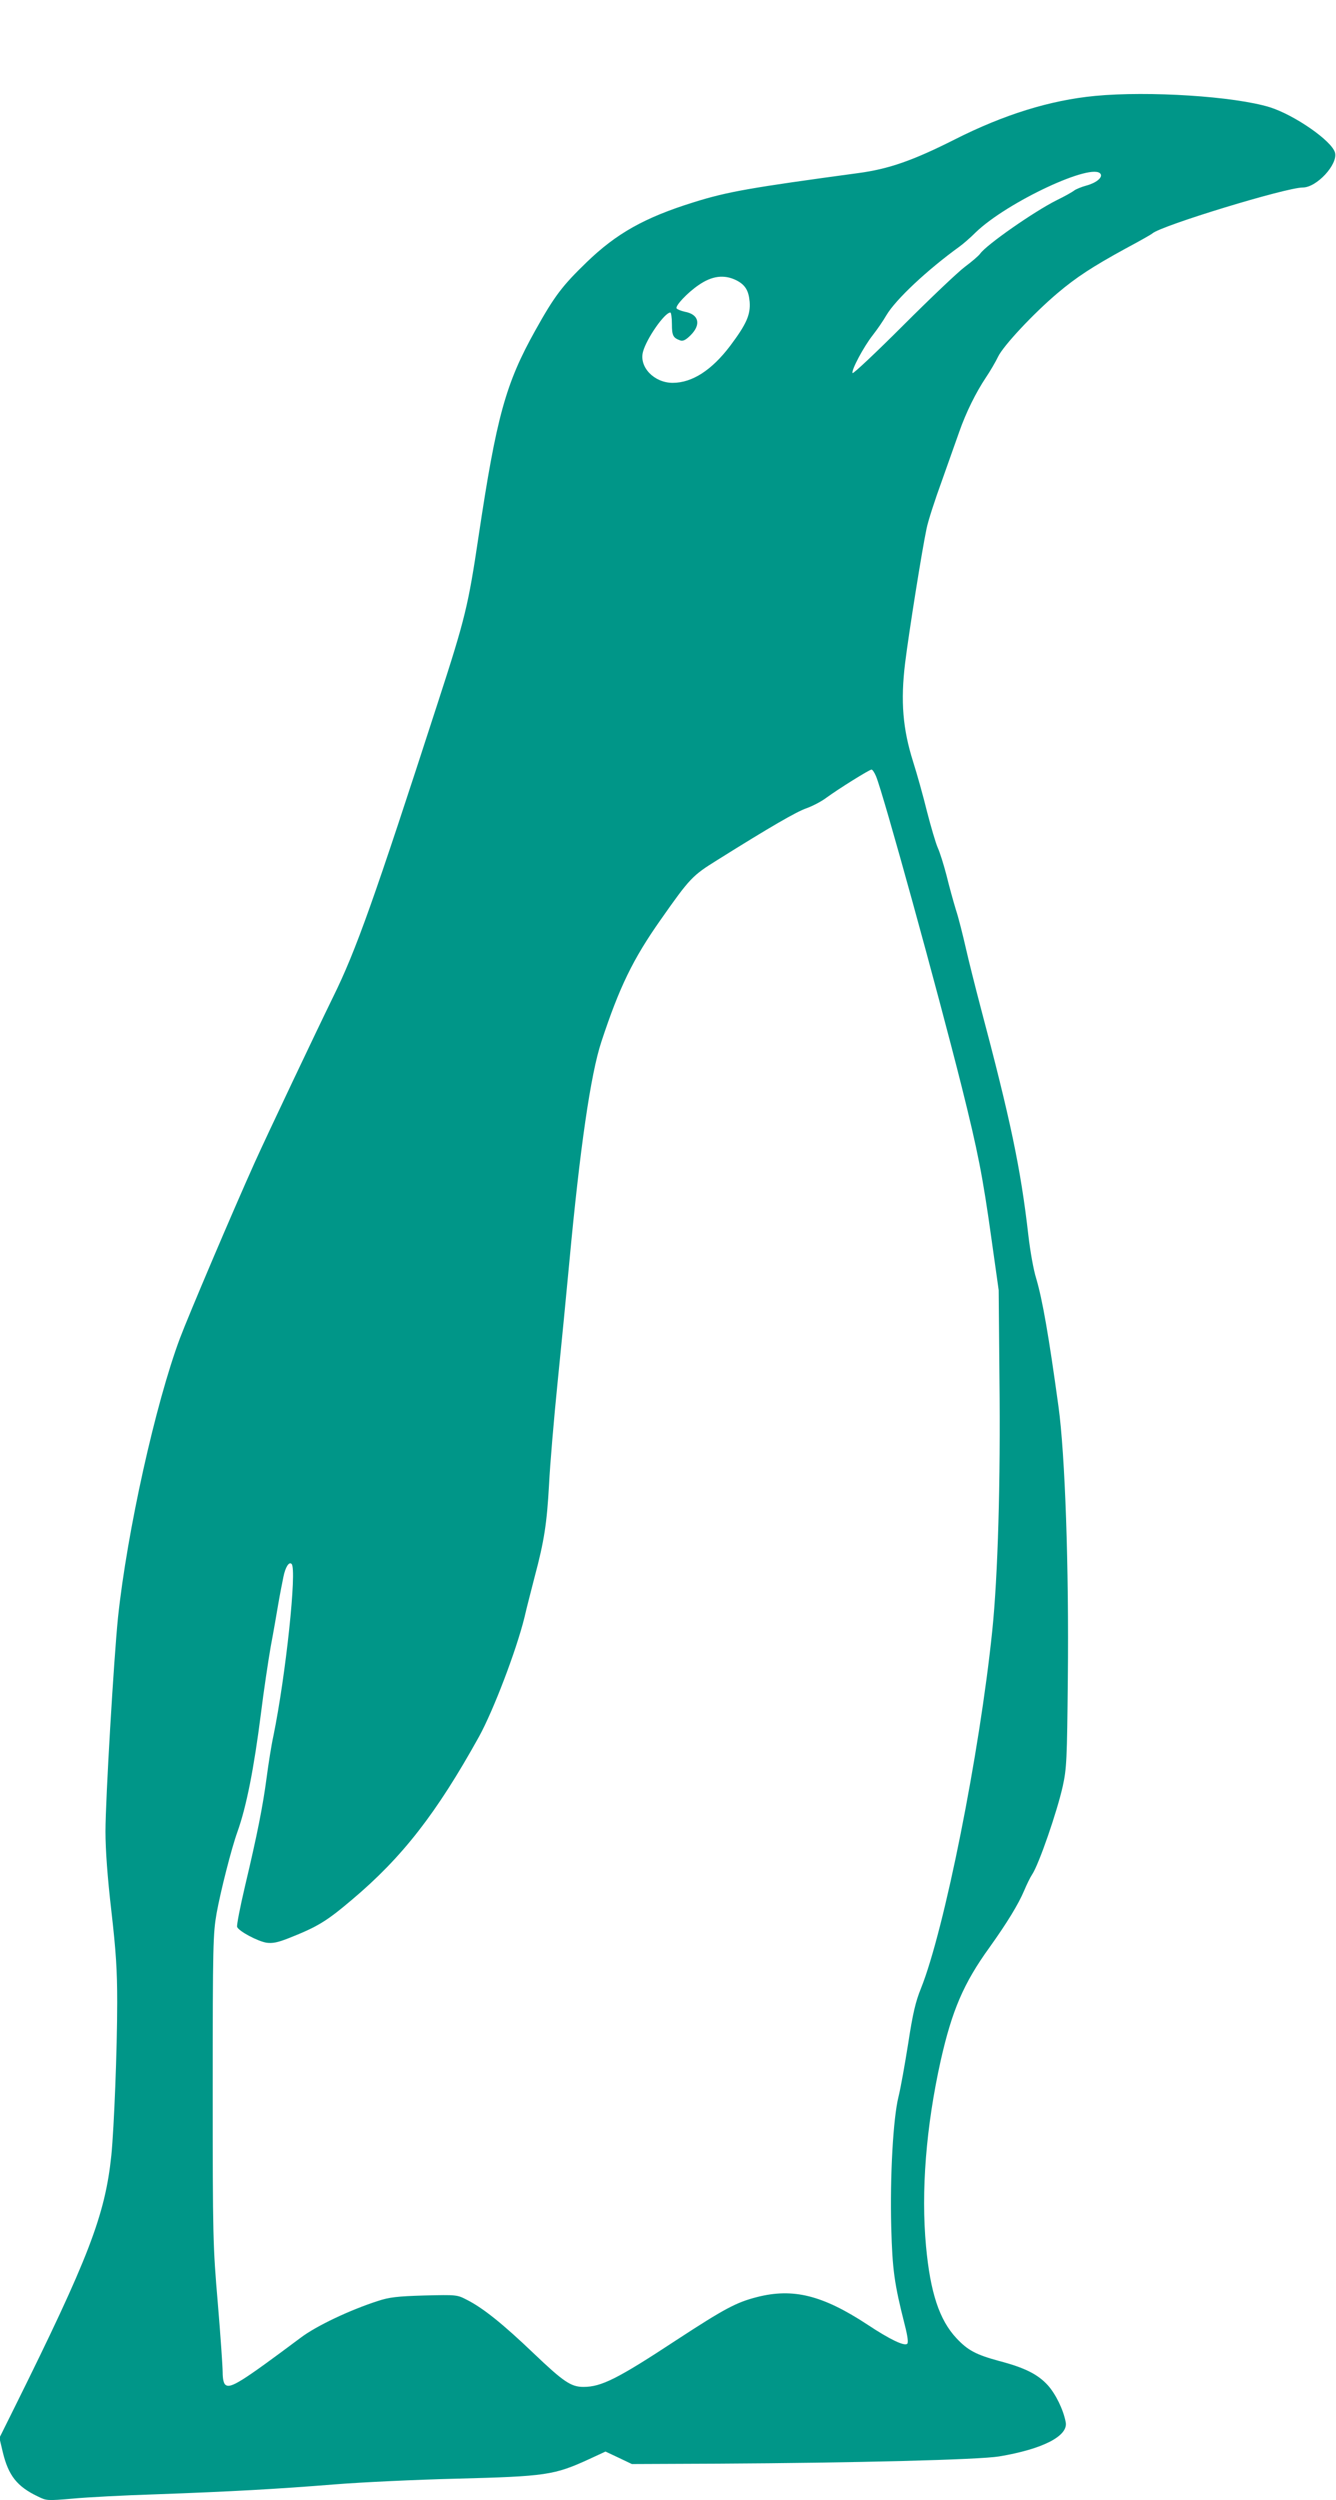 <?xml version="1.0" standalone="no"?>
<!DOCTYPE svg PUBLIC "-//W3C//DTD SVG 20010904//EN"
 "http://www.w3.org/TR/2001/REC-SVG-20010904/DTD/svg10.dtd">
<svg version="1.0" xmlns="http://www.w3.org/2000/svg"
 width="684pt" height="1280pt" viewBox="0 0 684 1280"
 preserveAspectRatio="xMidYMid meet">
<g transform="translate(0,1280) scale(0.1,-0.1)"
fill="#009688" stroke="none">
<path d="M5607 12309 c-231 -22 -468 -96 -719 -223 -214 -108 -337 -151 -493
-172 -553 -75 -670 -95 -845 -150 -250 -78 -394 -159 -547 -307 -124 -120
-164 -172 -262 -348 -152 -272 -199 -441 -291 -1056 -53 -355 -68 -418 -206
-843 -329 -1016 -421 -1276 -539 -1515 -88 -180 -339 -709 -402 -849 -112
-249 -335 -774 -382 -898 -125 -335 -270 -987 -317 -1430 -21 -208 -64 -929
-64 -1095 0 -92 10 -233 30 -405 24 -209 30 -305 30 -468 0 -243 -16 -644 -30
-785 -32 -307 -117 -527 -497 -1293 l-76 -153 17 -72 c29 -121 73 -177 180
-228 44 -22 49 -22 178 -11 73 7 264 17 423 22 389 14 621 27 920 51 138 11
415 24 617 29 465 12 505 18 686 101 l82 38 68 -32 67 -32 440 2 c701 4 1337
20 1440 37 223 37 356 105 341 176 -12 64 -51 143 -91 188 -51 56 -117 90
-251 125 -117 32 -159 54 -217 116 -88 94 -134 234 -156 471 -26 282 0 612 75
950 58 257 117 396 250 580 90 126 148 221 178 292 12 29 30 66 40 81 35 52
128 322 157 452 20 92 22 134 26 550 6 569 -14 1151 -48 1395 -49 358 -82 547
-114 655 -14 44 -31 143 -40 220 -39 343 -92 594 -245 1170 -26 99 -60 234
-75 300 -15 66 -37 155 -51 197 -13 43 -35 122 -48 176 -14 54 -34 118 -45
142 -11 25 -35 108 -55 185 -19 78 -51 192 -71 255 -53 168 -65 309 -41 506
20 161 86 575 110 689 8 39 43 147 77 240 33 94 74 208 90 254 35 100 85 201
137 279 21 31 49 79 62 106 27 56 180 220 304 325 98 83 182 137 346 227 69
37 132 72 140 79 48 41 685 235 770 235 71 0 180 118 165 178 -15 60 -207 193
-334 233 -182 56 -620 84 -894 58z m28 -400 c11 -18 -24 -46 -73 -59 -26 -7
-54 -19 -62 -25 -8 -7 -49 -30 -90 -50 -116 -58 -361 -229 -392 -274 -8 -11
-43 -41 -78 -67 -36 -27 -178 -162 -317 -301 -139 -139 -255 -248 -258 -243
-8 13 56 134 104 195 22 28 53 73 69 101 48 81 209 232 375 352 18 13 55 45
82 72 160 155 602 362 640 299z m-1865 -544 c45 -23 63 -52 68 -110 5 -66 -16
-114 -100 -226 -94 -124 -194 -189 -294 -189 -95 0 -173 81 -152 159 18 68
111 201 140 201 4 0 8 -26 8 -59 0 -59 6 -71 43 -84 14 -5 29 3 53 27 55 55
42 107 -30 120 -19 4 -38 12 -42 17 -8 13 55 80 112 119 69 48 131 56 194 25z
m715 -2539 c37 -88 315 -1097 439 -1591 83 -333 107 -455 152 -777 l37 -263 4
-455 c6 -523 -8 -1009 -37 -1290 -65 -629 -245 -1531 -365 -1830 -27 -66 -42
-129 -65 -280 -17 -107 -39 -231 -50 -275 -27 -108 -44 -404 -37 -670 6 -215
15 -284 69 -497 15 -58 19 -91 13 -97 -14 -14 -88 21 -204 98 -230 151 -381
188 -565 141 -106 -27 -166 -59 -411 -219 -304 -200 -386 -241 -478 -241 -63
0 -101 25 -255 172 -158 151 -258 231 -340 273 -52 27 -53 27 -220 23 -137 -4
-180 -9 -237 -28 -143 -46 -314 -127 -394 -187 -308 -230 -361 -263 -387 -242
-9 7 -14 31 -14 63 0 29 -11 189 -25 356 -25 293 -26 337 -26 1095 0 741 2
797 20 900 20 111 76 332 106 415 47 131 85 326 121 608 14 114 37 267 50 342
14 74 31 173 39 220 8 47 20 108 26 137 10 50 29 80 42 66 28 -27 -30 -571
-93 -879 -11 -50 -26 -147 -35 -215 -19 -144 -47 -287 -111 -557 -25 -106 -43
-200 -40 -207 8 -22 106 -74 151 -81 31 -4 57 1 115 24 146 58 191 85 323 197
256 216 431 440 650 835 73 133 190 439 232 609 12 53 37 148 53 211 48 180
62 271 73 470 5 102 25 338 44 525 19 187 46 464 60 615 54 580 109 961 164
1127 92 279 161 422 304 625 150 214 163 226 288 304 273 171 406 248 458 266
31 11 77 35 102 54 63 46 220 144 231 144 5 0 15 -15 23 -34z"/>
</g>
</svg>
